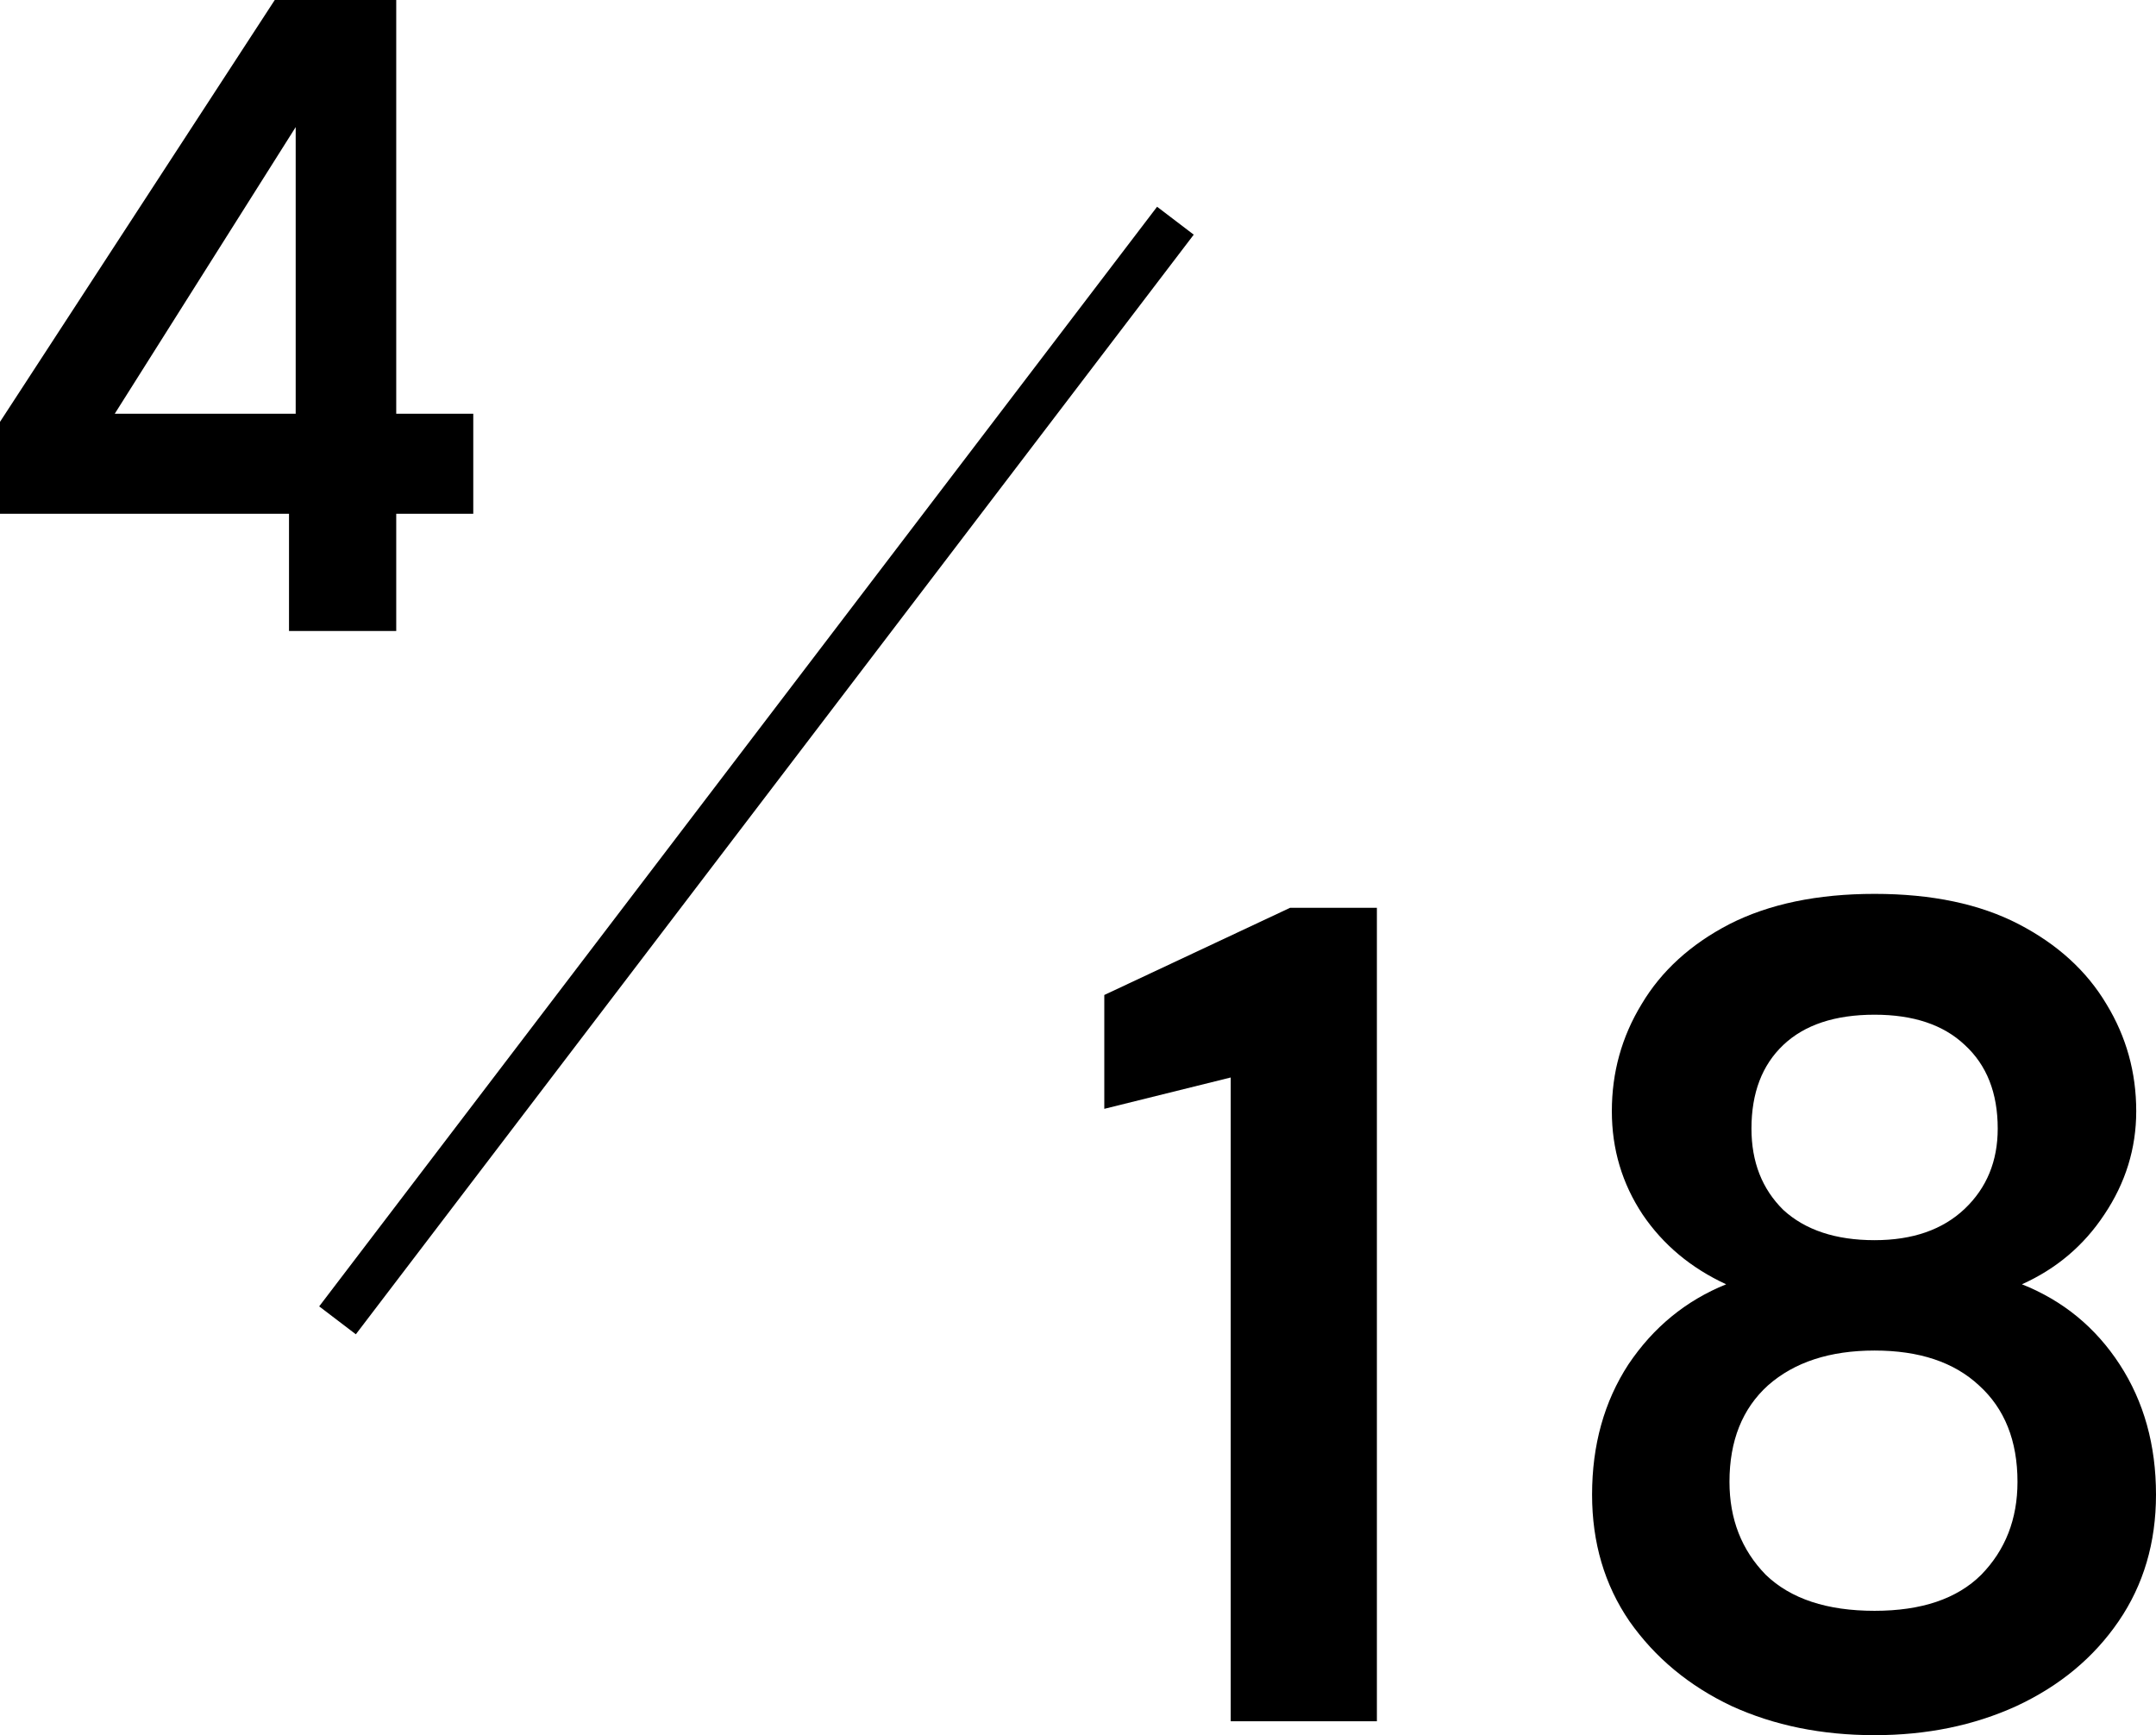<svg width="41" height="33" viewBox="0 0 41 33" fill="none" xmlns="http://www.w3.org/2000/svg">
<path d="M5.496 12V9.771H0V8.023L5.225 0H7.535V7.869H9V9.771H7.535V12H5.496ZM2.182 7.869H5.623V2.417L2.182 7.869Z" fill="black"/>
<path d="M23.404 32.735V20.492L21 21.088V18.923L24.533 17.265H26.184V32.735H23.404Z" fill="black"/>
<path d="M35.648 33C34.645 33 33.739 32.816 32.931 32.447C32.123 32.065 31.474 31.527 30.987 30.834C30.513 30.142 30.276 29.339 30.276 28.425C30.276 27.483 30.506 26.657 30.966 25.95C31.44 25.243 32.06 24.735 32.826 24.425C32.157 24.116 31.628 23.674 31.238 23.099C30.847 22.51 30.652 21.855 30.652 21.133C30.652 20.396 30.84 19.718 31.217 19.099C31.593 18.466 32.15 17.958 32.889 17.575C33.642 17.192 34.561 17 35.648 17C36.736 17 37.648 17.192 38.387 17.575C39.126 17.958 39.683 18.466 40.059 19.099C40.436 19.718 40.624 20.396 40.624 21.133C40.624 21.84 40.422 22.495 40.017 23.099C39.627 23.689 39.105 24.131 38.45 24.425C39.23 24.735 39.85 25.243 40.31 25.95C40.77 26.657 41 27.483 41 28.425C41 29.339 40.763 30.142 40.289 30.834C39.815 31.527 39.167 32.065 38.345 32.447C37.537 32.816 36.638 33 35.648 33ZM35.648 23.586C36.373 23.586 36.944 23.387 37.363 22.989C37.781 22.591 37.99 22.083 37.99 21.464C37.99 20.786 37.781 20.256 37.363 19.873C36.958 19.49 36.387 19.298 35.648 19.298C34.896 19.298 34.318 19.49 33.913 19.873C33.509 20.256 33.307 20.786 33.307 21.464C33.307 22.098 33.509 22.613 33.913 23.011C34.331 23.394 34.91 23.586 35.648 23.586ZM35.648 30.635C36.54 30.635 37.216 30.407 37.676 29.95C38.136 29.479 38.366 28.89 38.366 28.182C38.366 27.401 38.122 26.79 37.634 26.348C37.16 25.906 36.498 25.685 35.648 25.685C34.798 25.685 34.122 25.906 33.621 26.348C33.133 26.79 32.889 27.401 32.889 28.182C32.889 28.89 33.119 29.479 33.579 29.95C34.053 30.407 34.743 30.635 35.648 30.635Z" fill="black"/>
<path fill-rule="evenodd" clip-rule="evenodd" d="M6.07 24.845L22.004 3.932L22.701 4.463L6.767 25.376L6.07 24.845Z" fill="black"/>
</svg>
